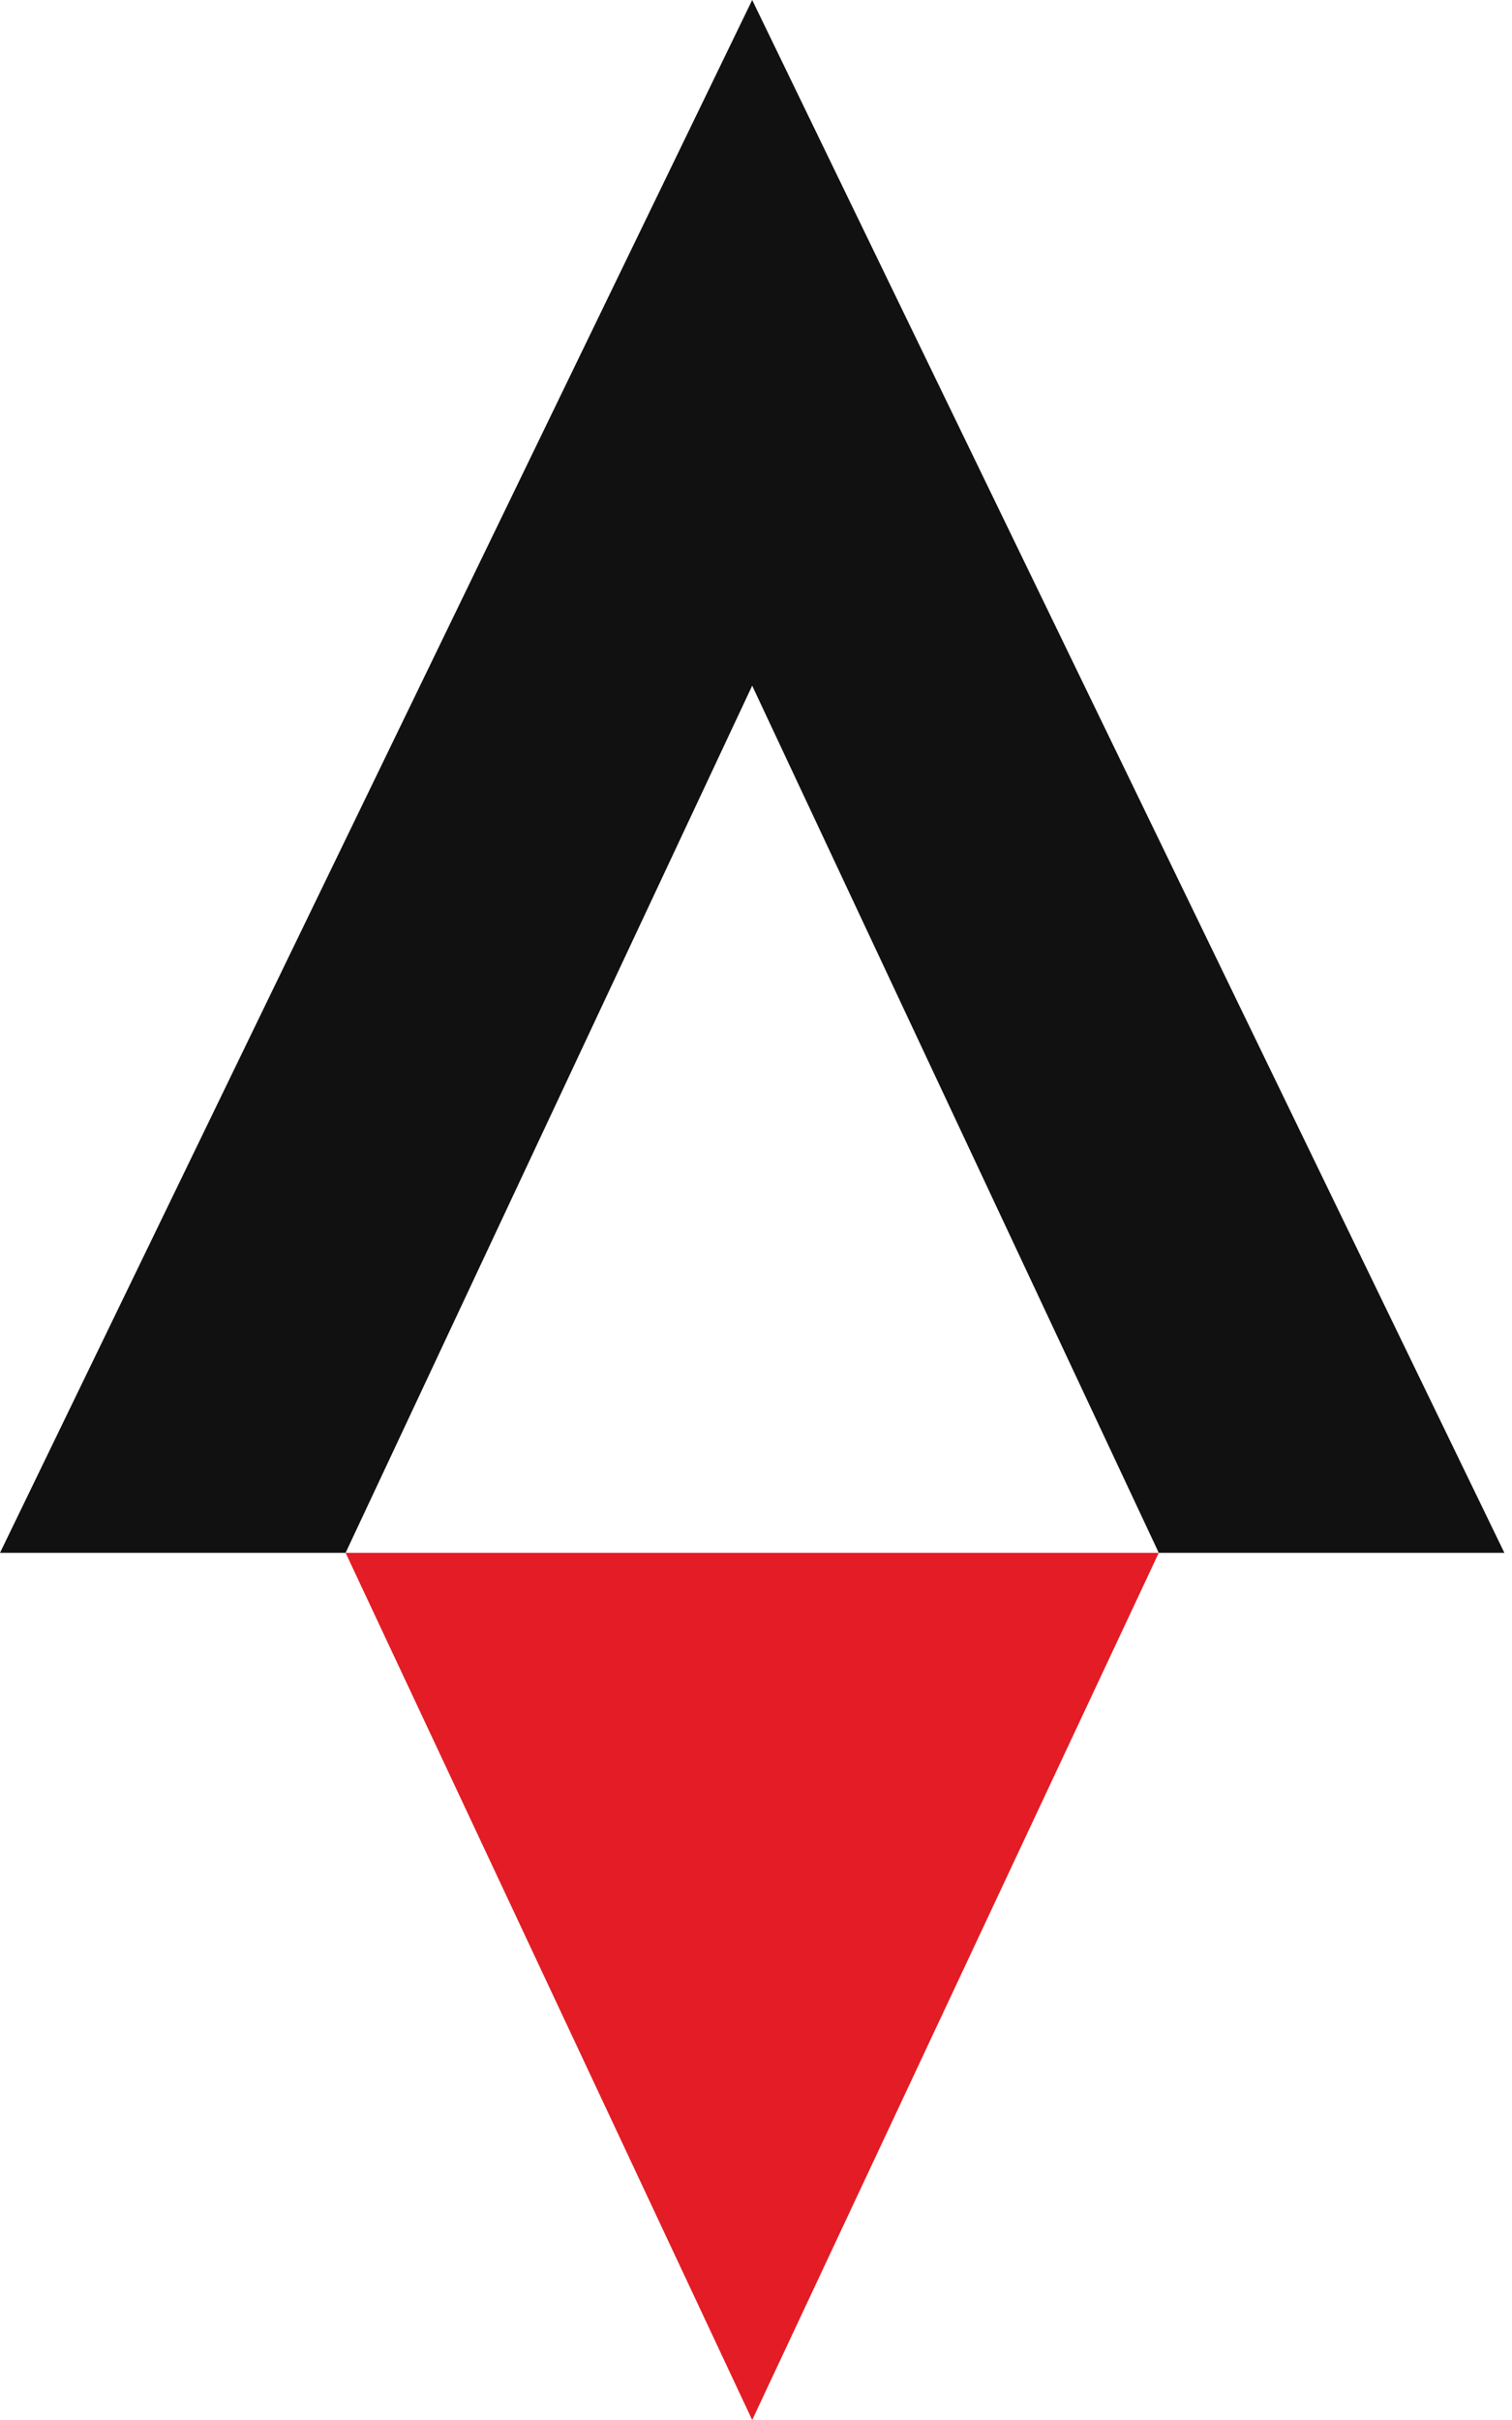<svg width="125" height="200" viewBox="0 0 125 200" fill="none" xmlns="http://www.w3.org/2000/svg">
<path fill-rule="evenodd" clip-rule="evenodd" d="M95.798 128.333L62.185 200L28.572 128.333H95.798Z" fill="#E31C25"/>
<path d="M62.185 0L0 128.333H28.571L62.185 56.667L95.798 128.333H124.37L62.185 0Z" fill="#111111"/>
</svg>
